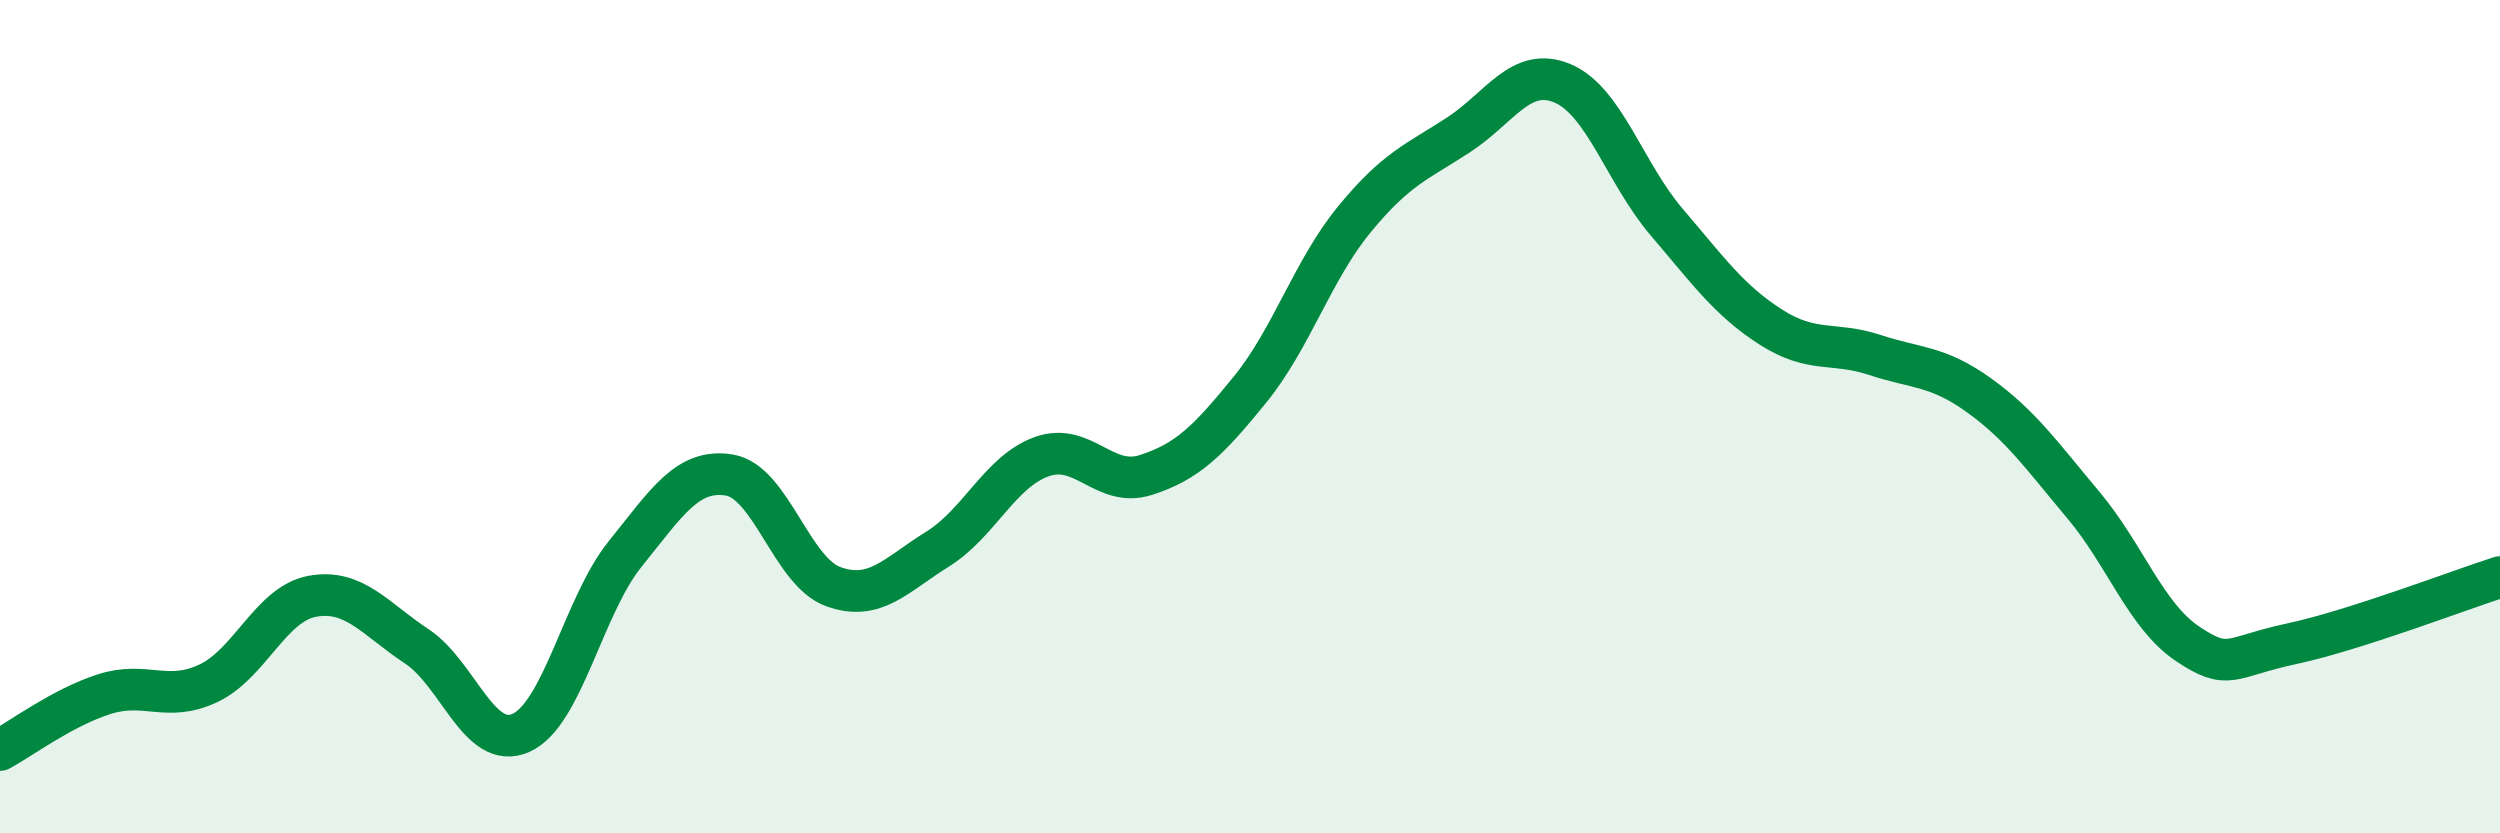 
    <svg width="60" height="20" viewBox="0 0 60 20" xmlns="http://www.w3.org/2000/svg">
      <path
        d="M 0,18 C 0.5,17.73 1.5,16.98 2.5,16.66 C 3.5,16.34 4,16.87 5,16.4 C 6,15.93 6.5,14.49 7.5,14.31 C 8.5,14.13 9,14.85 10,15.51 C 11,16.17 11.5,18.03 12.5,17.59 C 13.5,17.15 14,14.54 15,13.3 C 16,12.06 16.5,11.24 17.5,11.4 C 18.5,11.56 19,13.72 20,14.08 C 21,14.44 21.5,13.8 22.5,13.18 C 23.5,12.56 24,11.32 25,10.96 C 26,10.6 26.5,11.72 27.5,11.4 C 28.5,11.08 29,10.58 30,9.35 C 31,8.12 31.5,6.49 32.5,5.27 C 33.5,4.05 34,3.89 35,3.24 C 36,2.59 36.5,1.58 37.5,2 C 38.5,2.42 39,4.16 40,5.33 C 41,6.5 41.5,7.21 42.5,7.85 C 43.5,8.49 44,8.19 45,8.52 C 46,8.85 46.5,8.77 47.5,9.49 C 48.5,10.21 49,10.93 50,12.12 C 51,13.31 51.5,14.78 52.5,15.45 C 53.5,16.12 53.5,15.77 55,15.45 C 56.5,15.13 59,14.17 60,13.85L60 20L0 20Z"
        fill="#008740"
        opacity="0.1"
        stroke-linecap="round"
        stroke-linejoin="round"
      />
      <path
        d="M 0,18 C 0.5,17.73 1.5,16.98 2.5,16.66 C 3.5,16.34 4,16.87 5,16.4 C 6,15.93 6.5,14.49 7.5,14.31 C 8.5,14.13 9,14.85 10,15.51 C 11,16.17 11.5,18.03 12.5,17.59 C 13.5,17.15 14,14.54 15,13.3 C 16,12.06 16.5,11.24 17.5,11.4 C 18.5,11.56 19,13.72 20,14.08 C 21,14.44 21.5,13.8 22.5,13.18 C 23.5,12.56 24,11.32 25,10.96 C 26,10.6 26.5,11.72 27.5,11.4 C 28.5,11.08 29,10.58 30,9.35 C 31,8.12 31.5,6.49 32.5,5.27 C 33.5,4.05 34,3.89 35,3.24 C 36,2.59 36.5,1.58 37.5,2 C 38.5,2.42 39,4.16 40,5.33 C 41,6.5 41.5,7.21 42.5,7.85 C 43.5,8.49 44,8.19 45,8.52 C 46,8.85 46.5,8.77 47.5,9.49 C 48.5,10.21 49,10.93 50,12.12 C 51,13.31 51.5,14.78 52.5,15.45 C 53.5,16.12 53.5,15.77 55,15.45 C 56.5,15.13 59,14.17 60,13.85"
        stroke="#008740"
        stroke-width="1"
        fill="none"
        stroke-linecap="round"
        stroke-linejoin="round"
      />
    </svg>
  